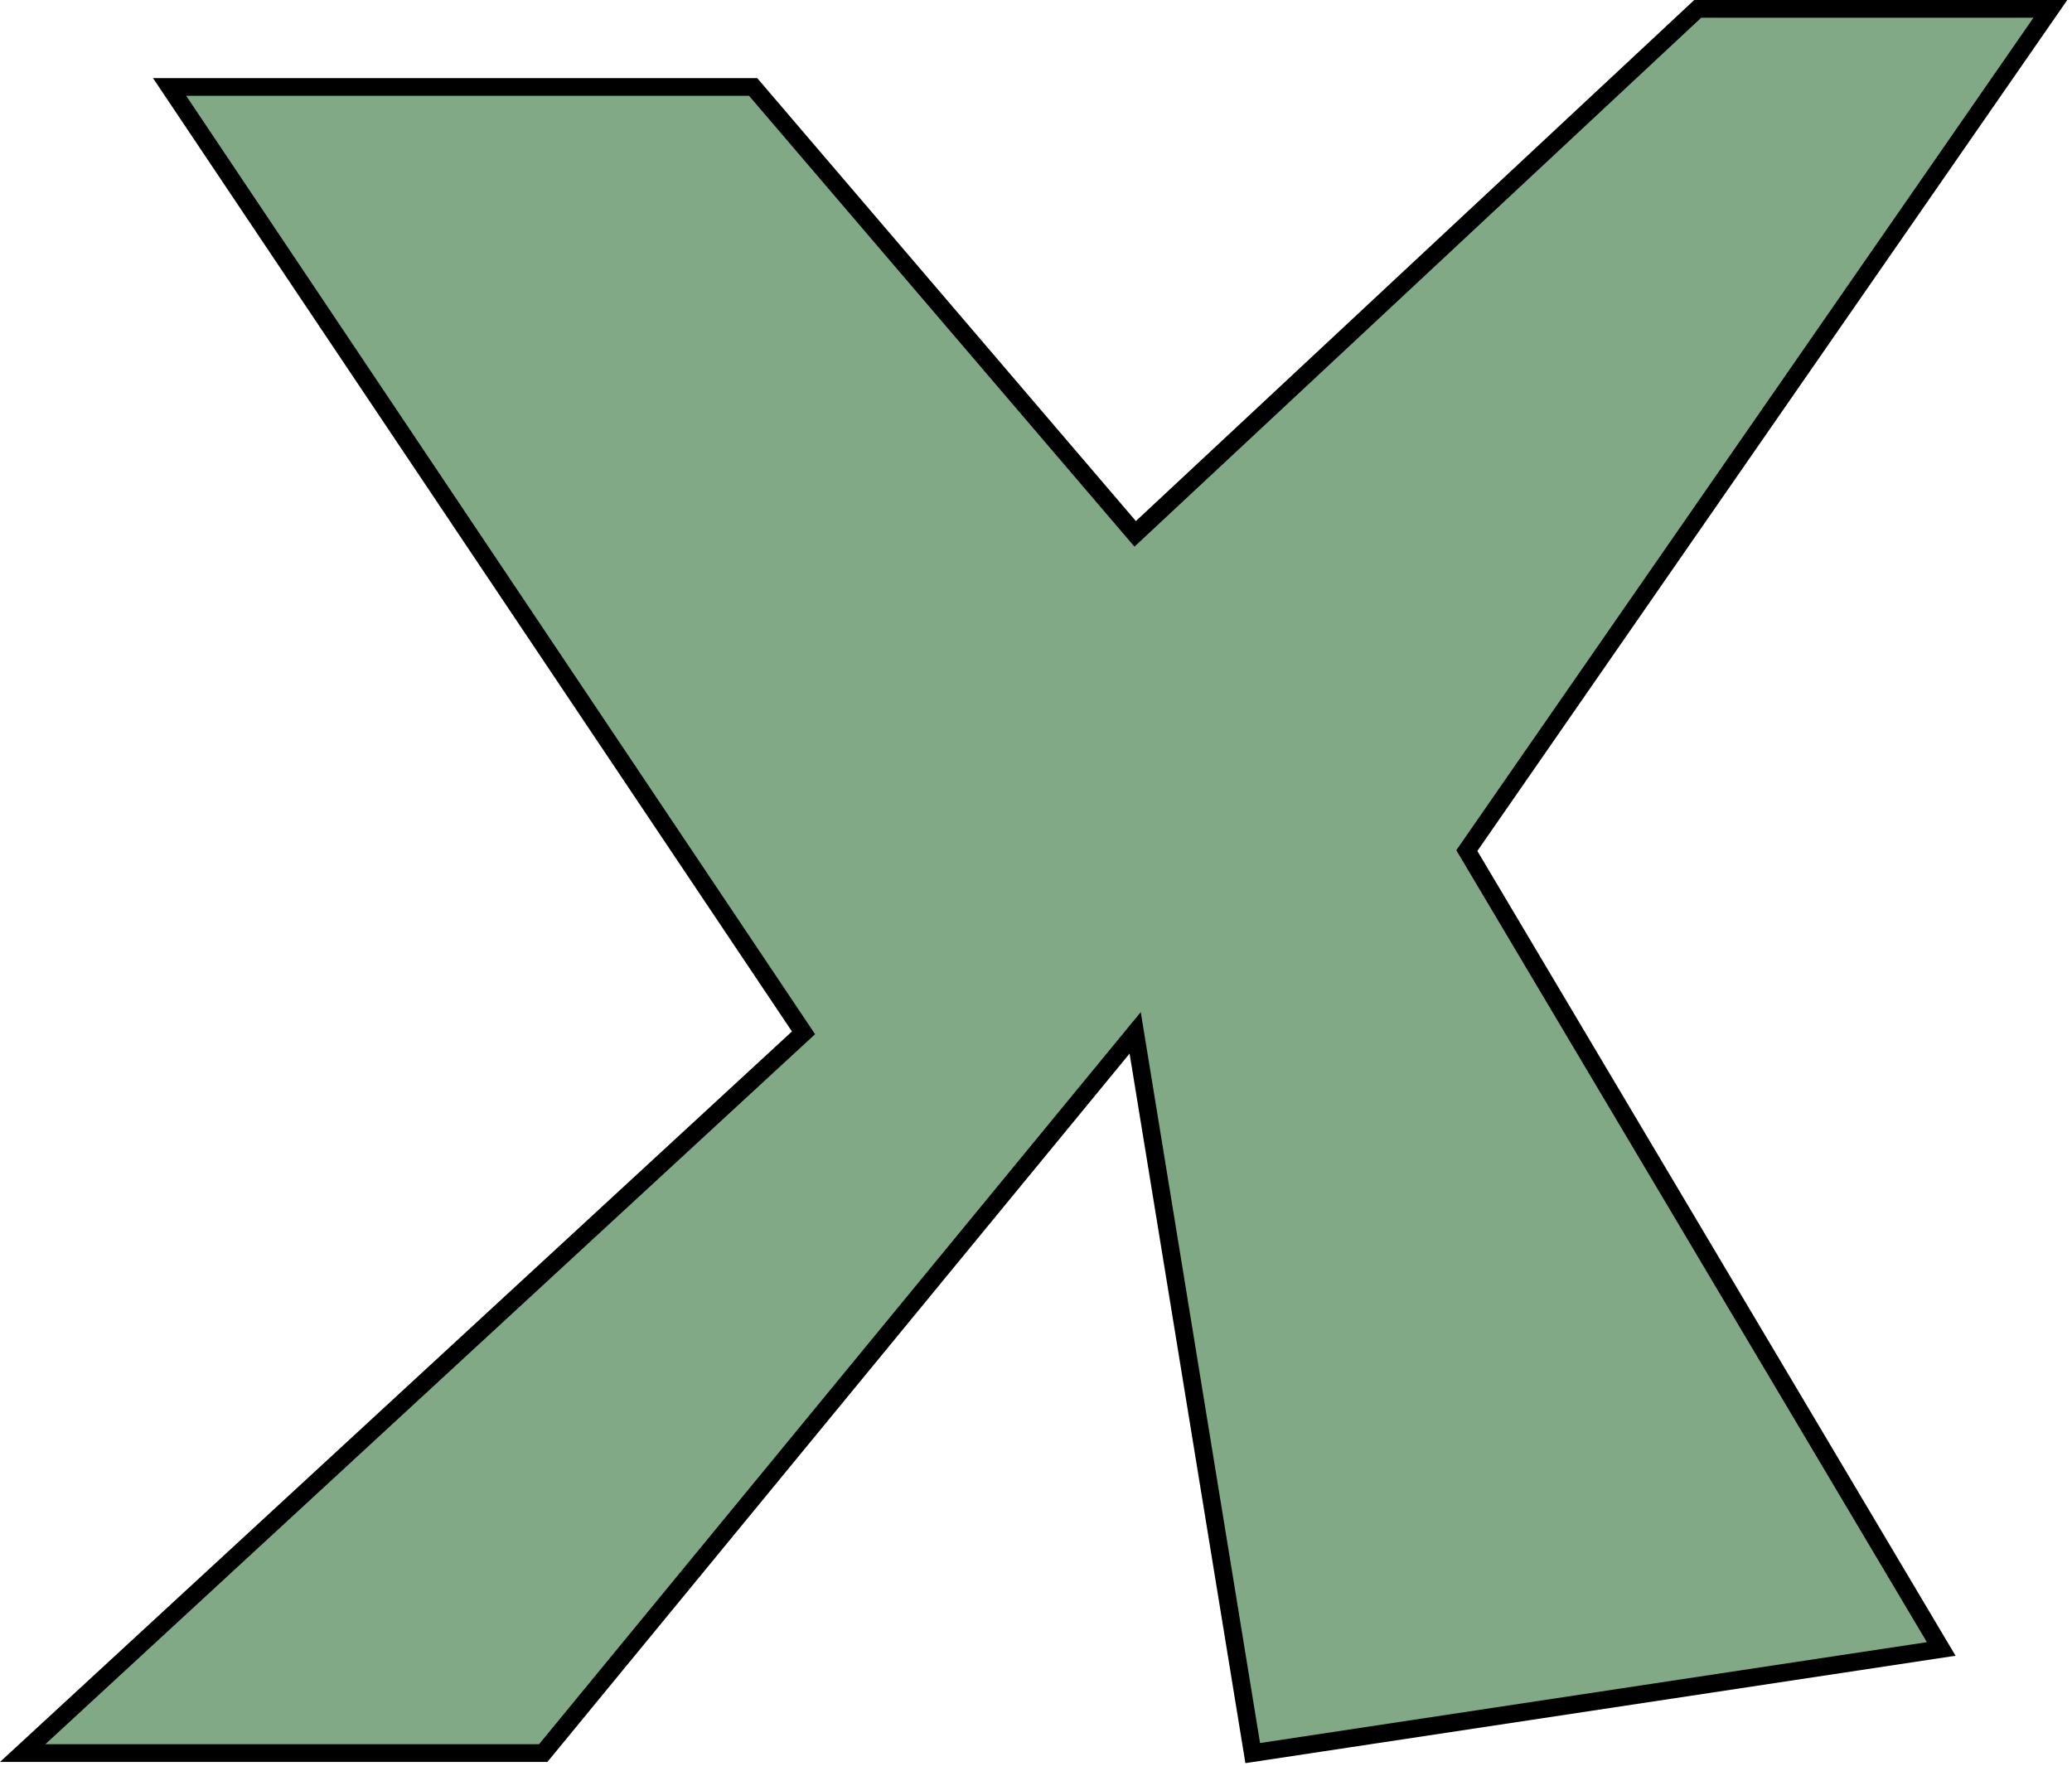<svg width="234" height="200" viewBox="0 0 234 200" fill="none" xmlns="http://www.w3.org/2000/svg">
<path d="M85.055 9.821H19.153L90.745 116.652L2.559 198H61.349L128.2 116.652L141.476 198L219.231 186.239L165.656 96.07L231.559 1H191.733L128.2 60.296L85.055 9.821Z" fill="#82A985" stroke="black" stroke-width="2"/>
</svg>
